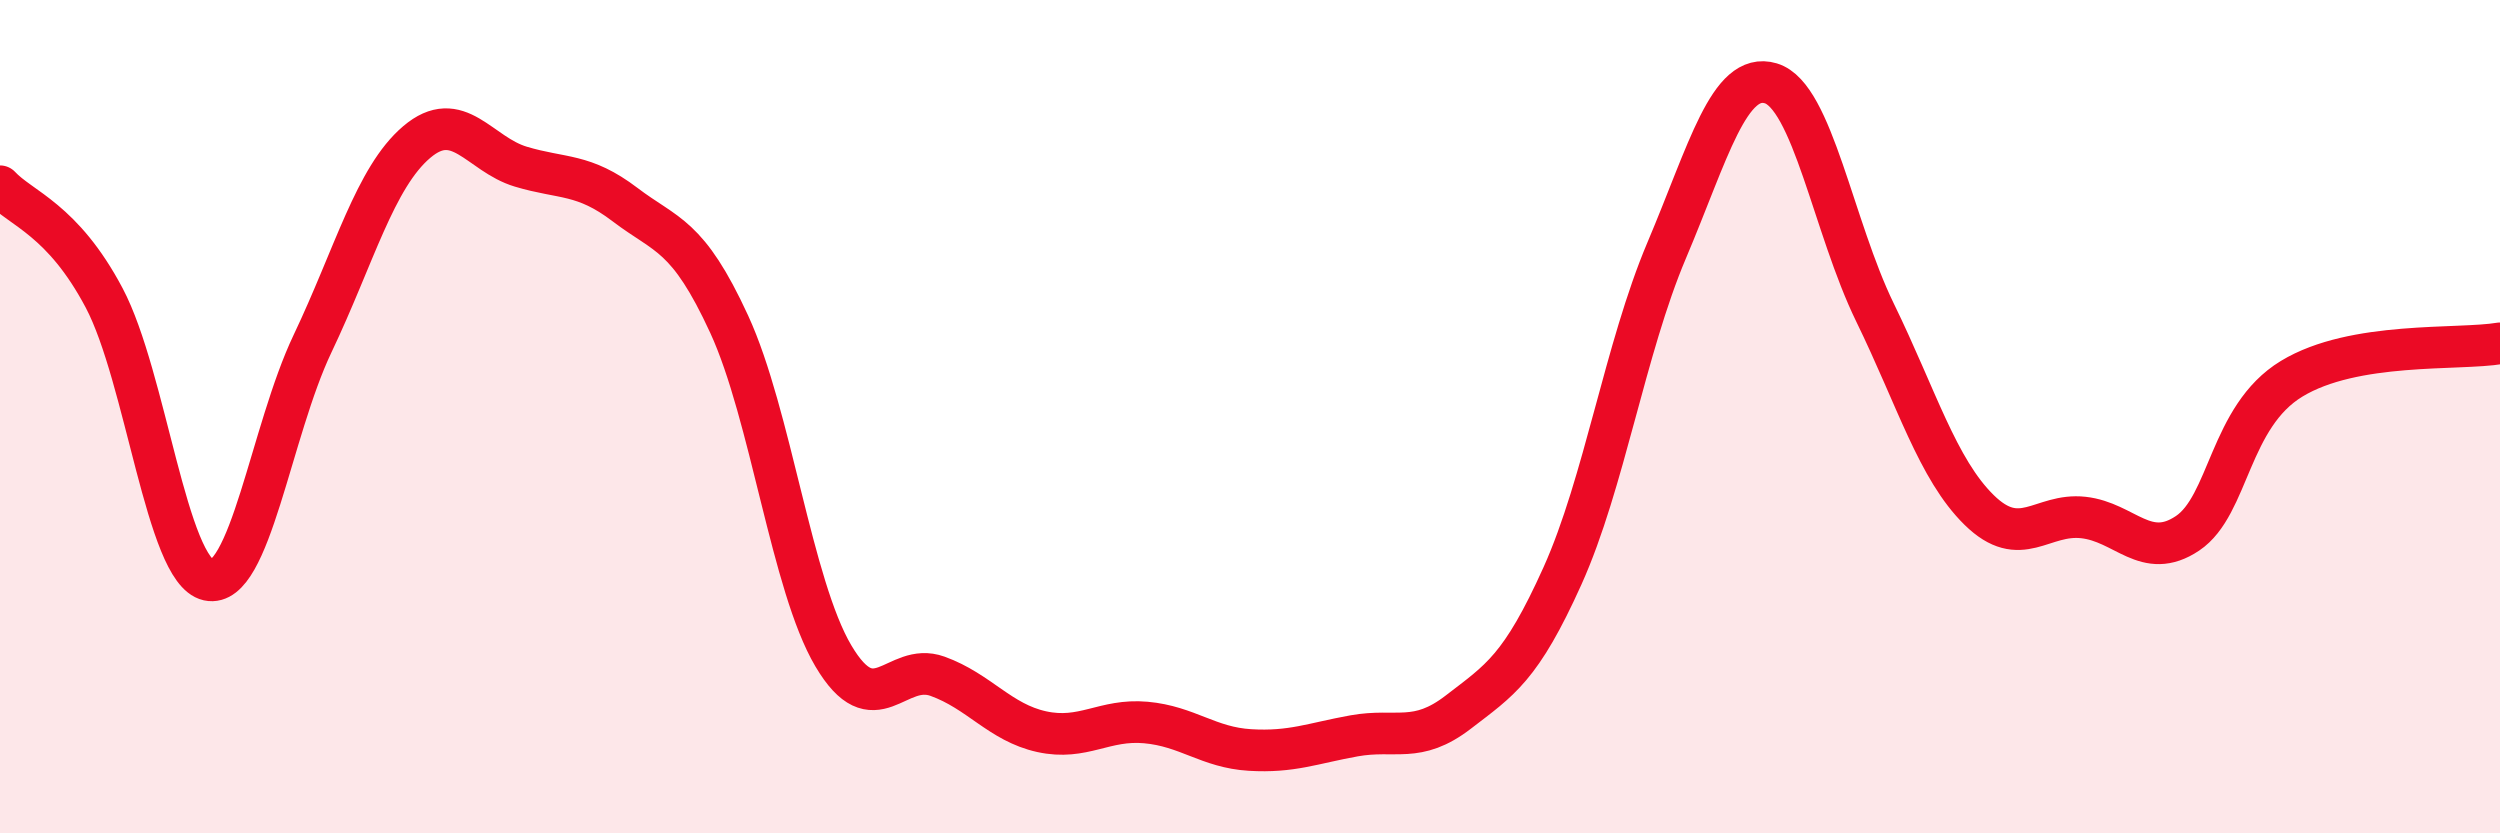 
    <svg width="60" height="20" viewBox="0 0 60 20" xmlns="http://www.w3.org/2000/svg">
      <path
        d="M 0,4.47 C 0.5,5.01 1.5,5.26 2.5,7.15 C 3.5,9.04 4,13.7 5,13.92 C 6,14.14 6.5,10.35 7.5,8.25 C 8.5,6.15 9,4.26 10,3.41 C 11,2.56 11.5,3.7 12.5,4 C 13.5,4.3 14,4.15 15,4.91 C 16,5.67 16.5,5.61 17.5,7.78 C 18.5,9.95 19,14.05 20,15.74 C 21,17.43 21.5,15.87 22.5,16.23 C 23.5,16.59 24,17.34 25,17.56 C 26,17.78 26.5,17.25 27.5,17.34 C 28.5,17.43 29,17.94 30,18 C 31,18.06 31.5,17.84 32.5,17.66 C 33.5,17.48 34,17.86 35,17.09 C 36,16.32 36.5,16.04 37.5,13.82 C 38.5,11.6 39,8.37 40,6.01 C 41,3.65 41.5,1.7 42.5,2 C 43.5,2.3 44,5.45 45,7.5 C 46,9.55 46.5,11.26 47.5,12.24 C 48.5,13.22 49,12.31 50,12.42 C 51,12.53 51.5,13.47 52.5,12.8 C 53.5,12.13 53.5,10 55,9.09 C 56.5,8.18 59,8.41 60,8.24L60 20L0 20Z"
        fill="#EB0A25"
        opacity="0.1"
        stroke-linecap="round"
        stroke-linejoin="round"
      />
      <path
        d="M 0,4.47 C 0.5,5.01 1.5,5.26 2.5,7.15 C 3.5,9.04 4,13.7 5,13.92 C 6,14.14 6.5,10.35 7.5,8.25 C 8.5,6.15 9,4.26 10,3.41 C 11,2.56 11.5,3.7 12.5,4 C 13.5,4.3 14,4.15 15,4.91 C 16,5.67 16.5,5.61 17.5,7.78 C 18.5,9.95 19,14.05 20,15.74 C 21,17.43 21.5,15.87 22.5,16.23 C 23.5,16.59 24,17.34 25,17.56 C 26,17.78 26.5,17.25 27.5,17.34 C 28.5,17.43 29,17.94 30,18 C 31,18.06 31.5,17.84 32.5,17.66 C 33.5,17.48 34,17.86 35,17.09 C 36,16.32 36.5,16.04 37.5,13.82 C 38.5,11.6 39,8.37 40,6.01 C 41,3.65 41.5,1.7 42.5,2 C 43.5,2.3 44,5.45 45,7.5 C 46,9.55 46.5,11.26 47.5,12.24 C 48.5,13.22 49,12.31 50,12.42 C 51,12.53 51.5,13.47 52.5,12.8 C 53.5,12.13 53.5,10 55,9.09 C 56.5,8.18 59,8.41 60,8.24"
        stroke="#EB0A25"
        stroke-width="1"
        fill="none"
        stroke-linecap="round"
        stroke-linejoin="round"
      />
    </svg>
  